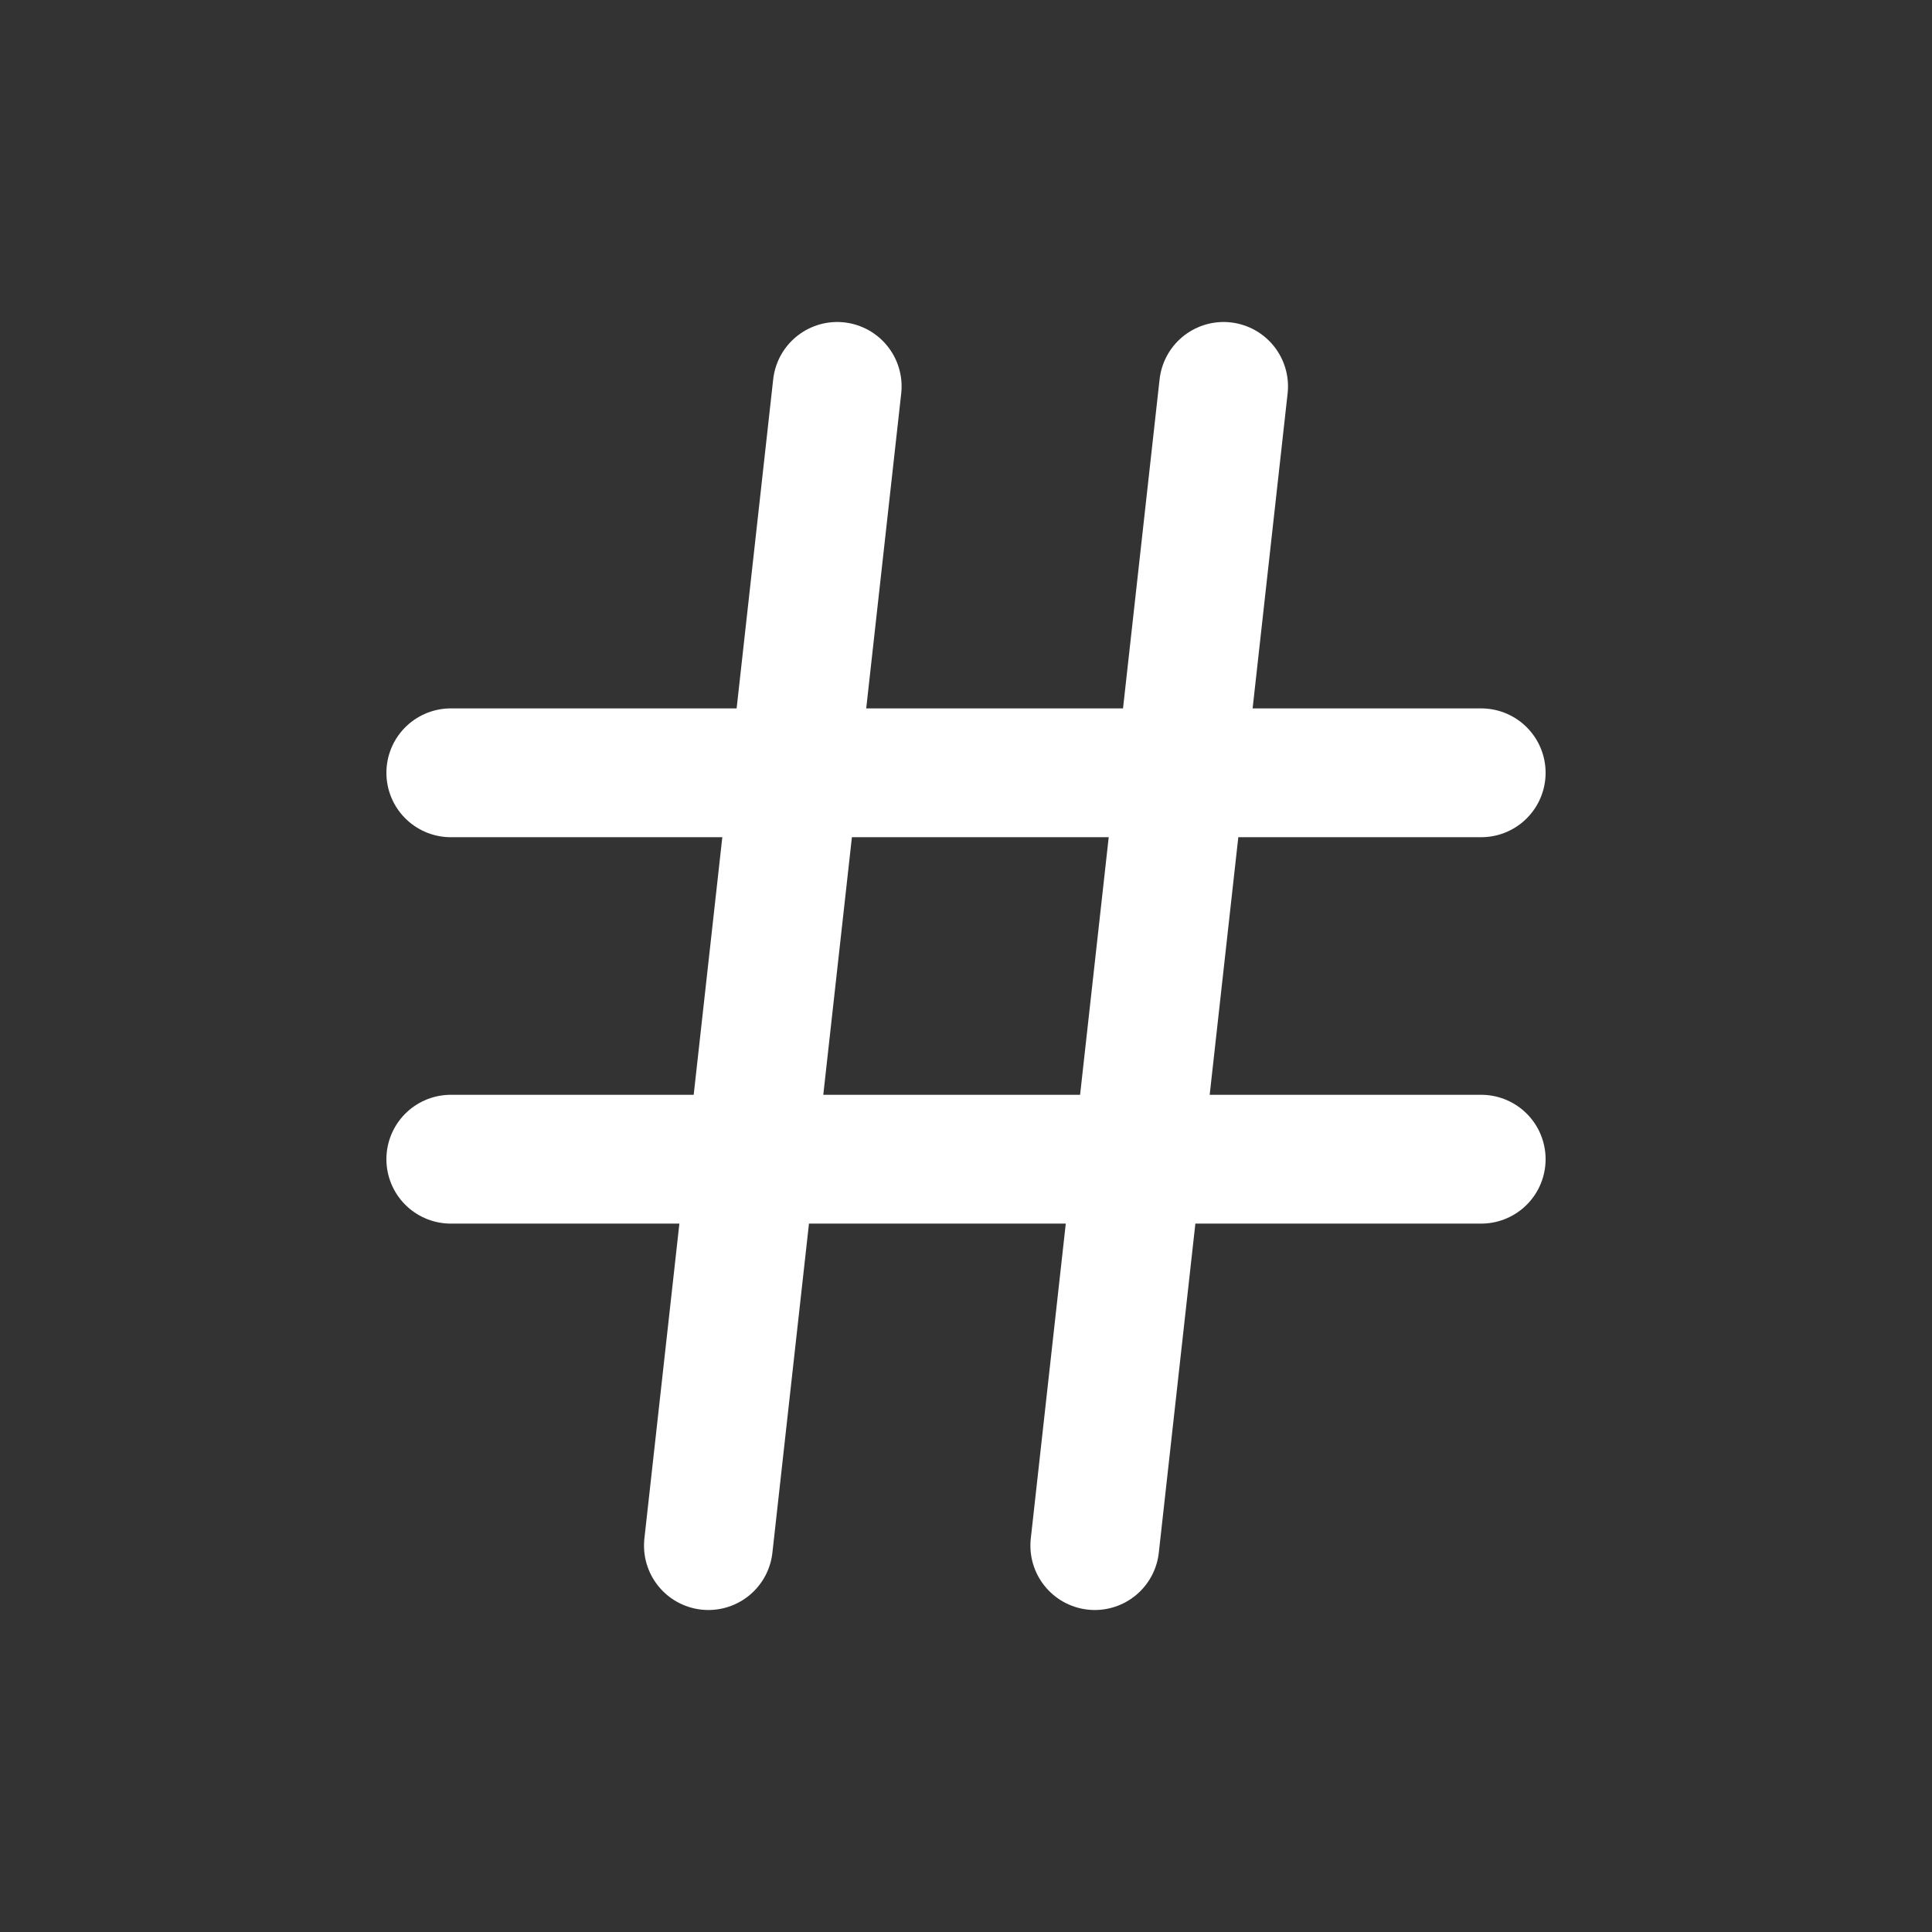 <svg width="30" height="30" viewBox="0 0 30 30" fill="none" xmlns="http://www.w3.org/2000/svg">
<rect x="0" y="0" width="30" height="30" fill="#333333" stroke="none"/>
<path d="M7 12H23" stroke="white" stroke-width="2" stroke-linecap="round" stroke-linejoin="round"/>
<path d="M7 18H23" stroke="white" stroke-width="2" stroke-linecap="round" stroke-linejoin="round"/>
<path d="M13 6L11 24" stroke="white" stroke-width="2" stroke-linecap="round" stroke-linejoin="round"/>
<path d="M19 6L17 24" stroke="white" stroke-width="2" stroke-linecap="round" stroke-linejoin="round"/>
</svg>
